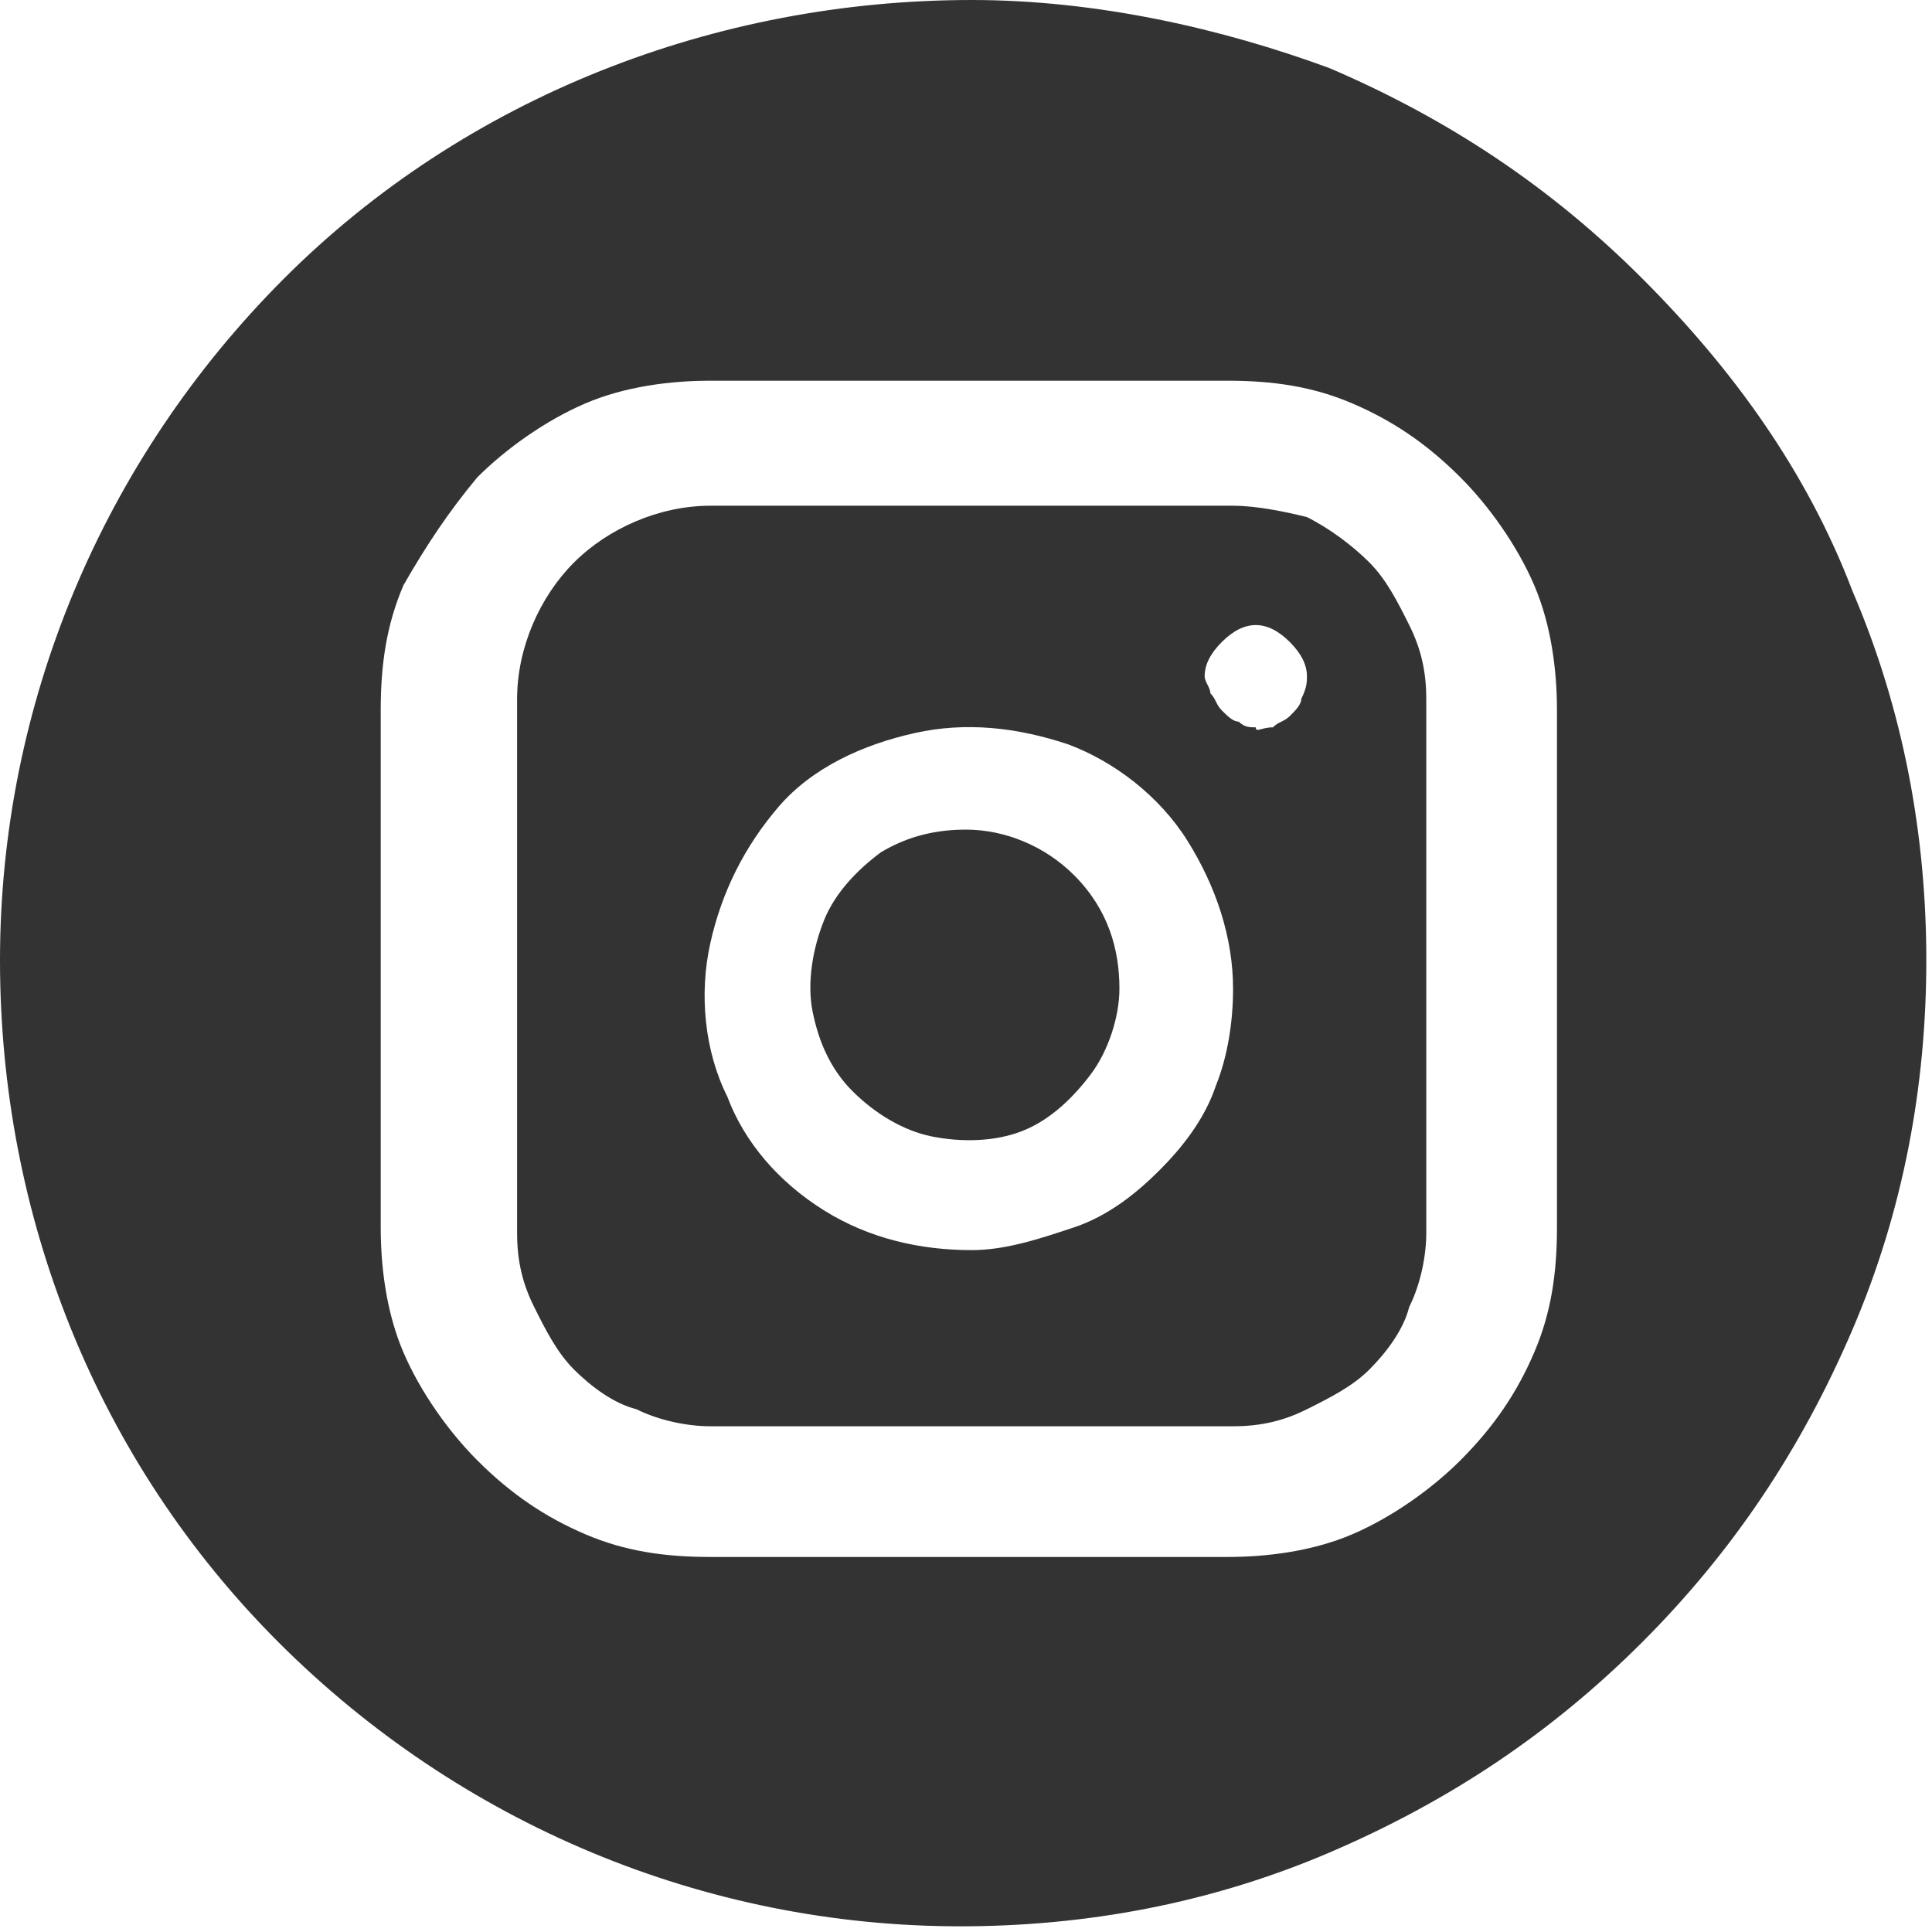 <?xml version="1.0" encoding="UTF-8"?> <svg xmlns="http://www.w3.org/2000/svg" xmlns:xlink="http://www.w3.org/1999/xlink" version="1.1" id="Слой_1" x="0px" y="0px" viewBox="0 0 34 34" style="enable-background:new 0 0 34 34;" xml:space="preserve"> <style type="text/css"> .st0{fill:#333333;} </style> <path class="st0" d="M19.7,17.4c0,0.5-0.2,1.1-0.5,1.5c-0.3,0.4-0.7,0.8-1.2,1c-0.5,0.2-1.1,0.2-1.6,0.1c-0.5-0.1-1-0.4-1.4-0.8 c-0.4-0.4-0.6-0.9-0.7-1.4s0-1.1,0.2-1.6c0.2-0.5,0.6-0.9,1-1.2c0.5-0.3,1-0.4,1.5-0.4c0.7,0,1.4,0.3,1.9,0.8 C19.5,16,19.7,16.7,19.7,17.4z"></path> <path class="st0" d="M21.7,8.9h-9.2c-0.9,0-1.8,0.4-2.4,1c-0.6,0.6-1,1.5-1,2.4v9.4c0,0.5,0.1,0.9,0.3,1.3c0.2,0.4,0.4,0.8,0.7,1.1 c0.3,0.3,0.7,0.6,1.1,0.7c0.4,0.2,0.9,0.3,1.3,0.3h9.2c0.5,0,0.9-0.1,1.3-0.3c0.4-0.2,0.8-0.4,1.1-0.7c0.3-0.3,0.6-0.7,0.7-1.1 c0.2-0.4,0.3-0.9,0.3-1.3v-9.4c0-0.5-0.1-0.9-0.3-1.3s-0.4-0.8-0.7-1.1c-0.3-0.3-0.7-0.6-1.1-0.8C22.6,9,22.1,8.9,21.7,8.9z M17.1,22c-0.9,0-1.8-0.2-2.6-0.7c-0.8-0.5-1.4-1.2-1.7-2c-0.4-0.8-0.5-1.8-0.3-2.7c0.2-0.9,0.6-1.7,1.2-2.4s1.5-1.1,2.4-1.3 c0.9-0.2,1.8-0.1,2.7,0.2c0.8,0.3,1.6,0.9,2.1,1.7s0.8,1.7,0.8,2.6c0,0.6-0.1,1.2-0.3,1.7c-0.2,0.6-0.6,1.1-1,1.5 c-0.4,0.4-0.9,0.8-1.5,1S17.7,22,17.1,22z M22.1,12.8c-0.1,0-0.2,0-0.3-0.1c-0.1,0-0.2-0.1-0.3-0.2c-0.1-0.1-0.1-0.2-0.2-0.3 c0-0.1-0.1-0.2-0.1-0.3c0-0.2,0.1-0.4,0.3-0.6c0.2-0.2,0.4-0.3,0.6-0.3s0.4,0.1,0.6,0.3c0.2,0.2,0.3,0.4,0.3,0.6 c0,0.1,0,0.2-0.1,0.4c0,0.1-0.1,0.2-0.2,0.3c-0.1,0.1-0.2,0.1-0.3,0.2C22.2,12.8,22.1,12.9,22.1,12.8L22.1,12.8z"></path> <path class="st0" d="M17.1,0C12.6,0,8.2,1.7,5,4.9s-5,7.5-5,12s1.7,8.8,4.9,12c3.2,3.2,7.5,5,12,5c2.2,0,4.4-0.4,6.5-1.3 s3.9-2.1,5.5-3.7c1.6-1.6,2.8-3.4,3.7-5.5c0.9-2.1,1.3-4.3,1.3-6.5s-0.4-4.4-1.3-6.5c-0.8-2.1-2.1-3.9-3.7-5.5 c-1.6-1.6-3.4-2.8-5.5-3.7C21.5,0.5,19.3,0,17.1,0z M27.4,21.6c0,0.8-0.1,1.5-0.4,2.2c-0.3,0.7-0.7,1.3-1.3,1.9 c-0.5,0.5-1.2,1-1.9,1.3c-0.7,0.3-1.5,0.4-2.2,0.4h-9.1c-0.8,0-1.5-0.1-2.2-0.4c-0.7-0.3-1.3-0.7-1.9-1.3c-0.5-0.5-1-1.2-1.3-1.9 c-0.3-0.7-0.4-1.5-0.4-2.2v-9.1c0-0.8,0.1-1.5,0.4-2.2C7.5,9.6,7.9,9,8.4,8.4c0.5-0.5,1.2-1,1.9-1.3c0.7-0.3,1.5-0.4,2.2-0.4h9.1 c0.8,0,1.5,0.1,2.2,0.4c0.7,0.3,1.3,0.7,1.9,1.3c0.5,0.5,1,1.2,1.3,1.9c0.3,0.7,0.4,1.5,0.4,2.2V21.6z"></path> </svg> 